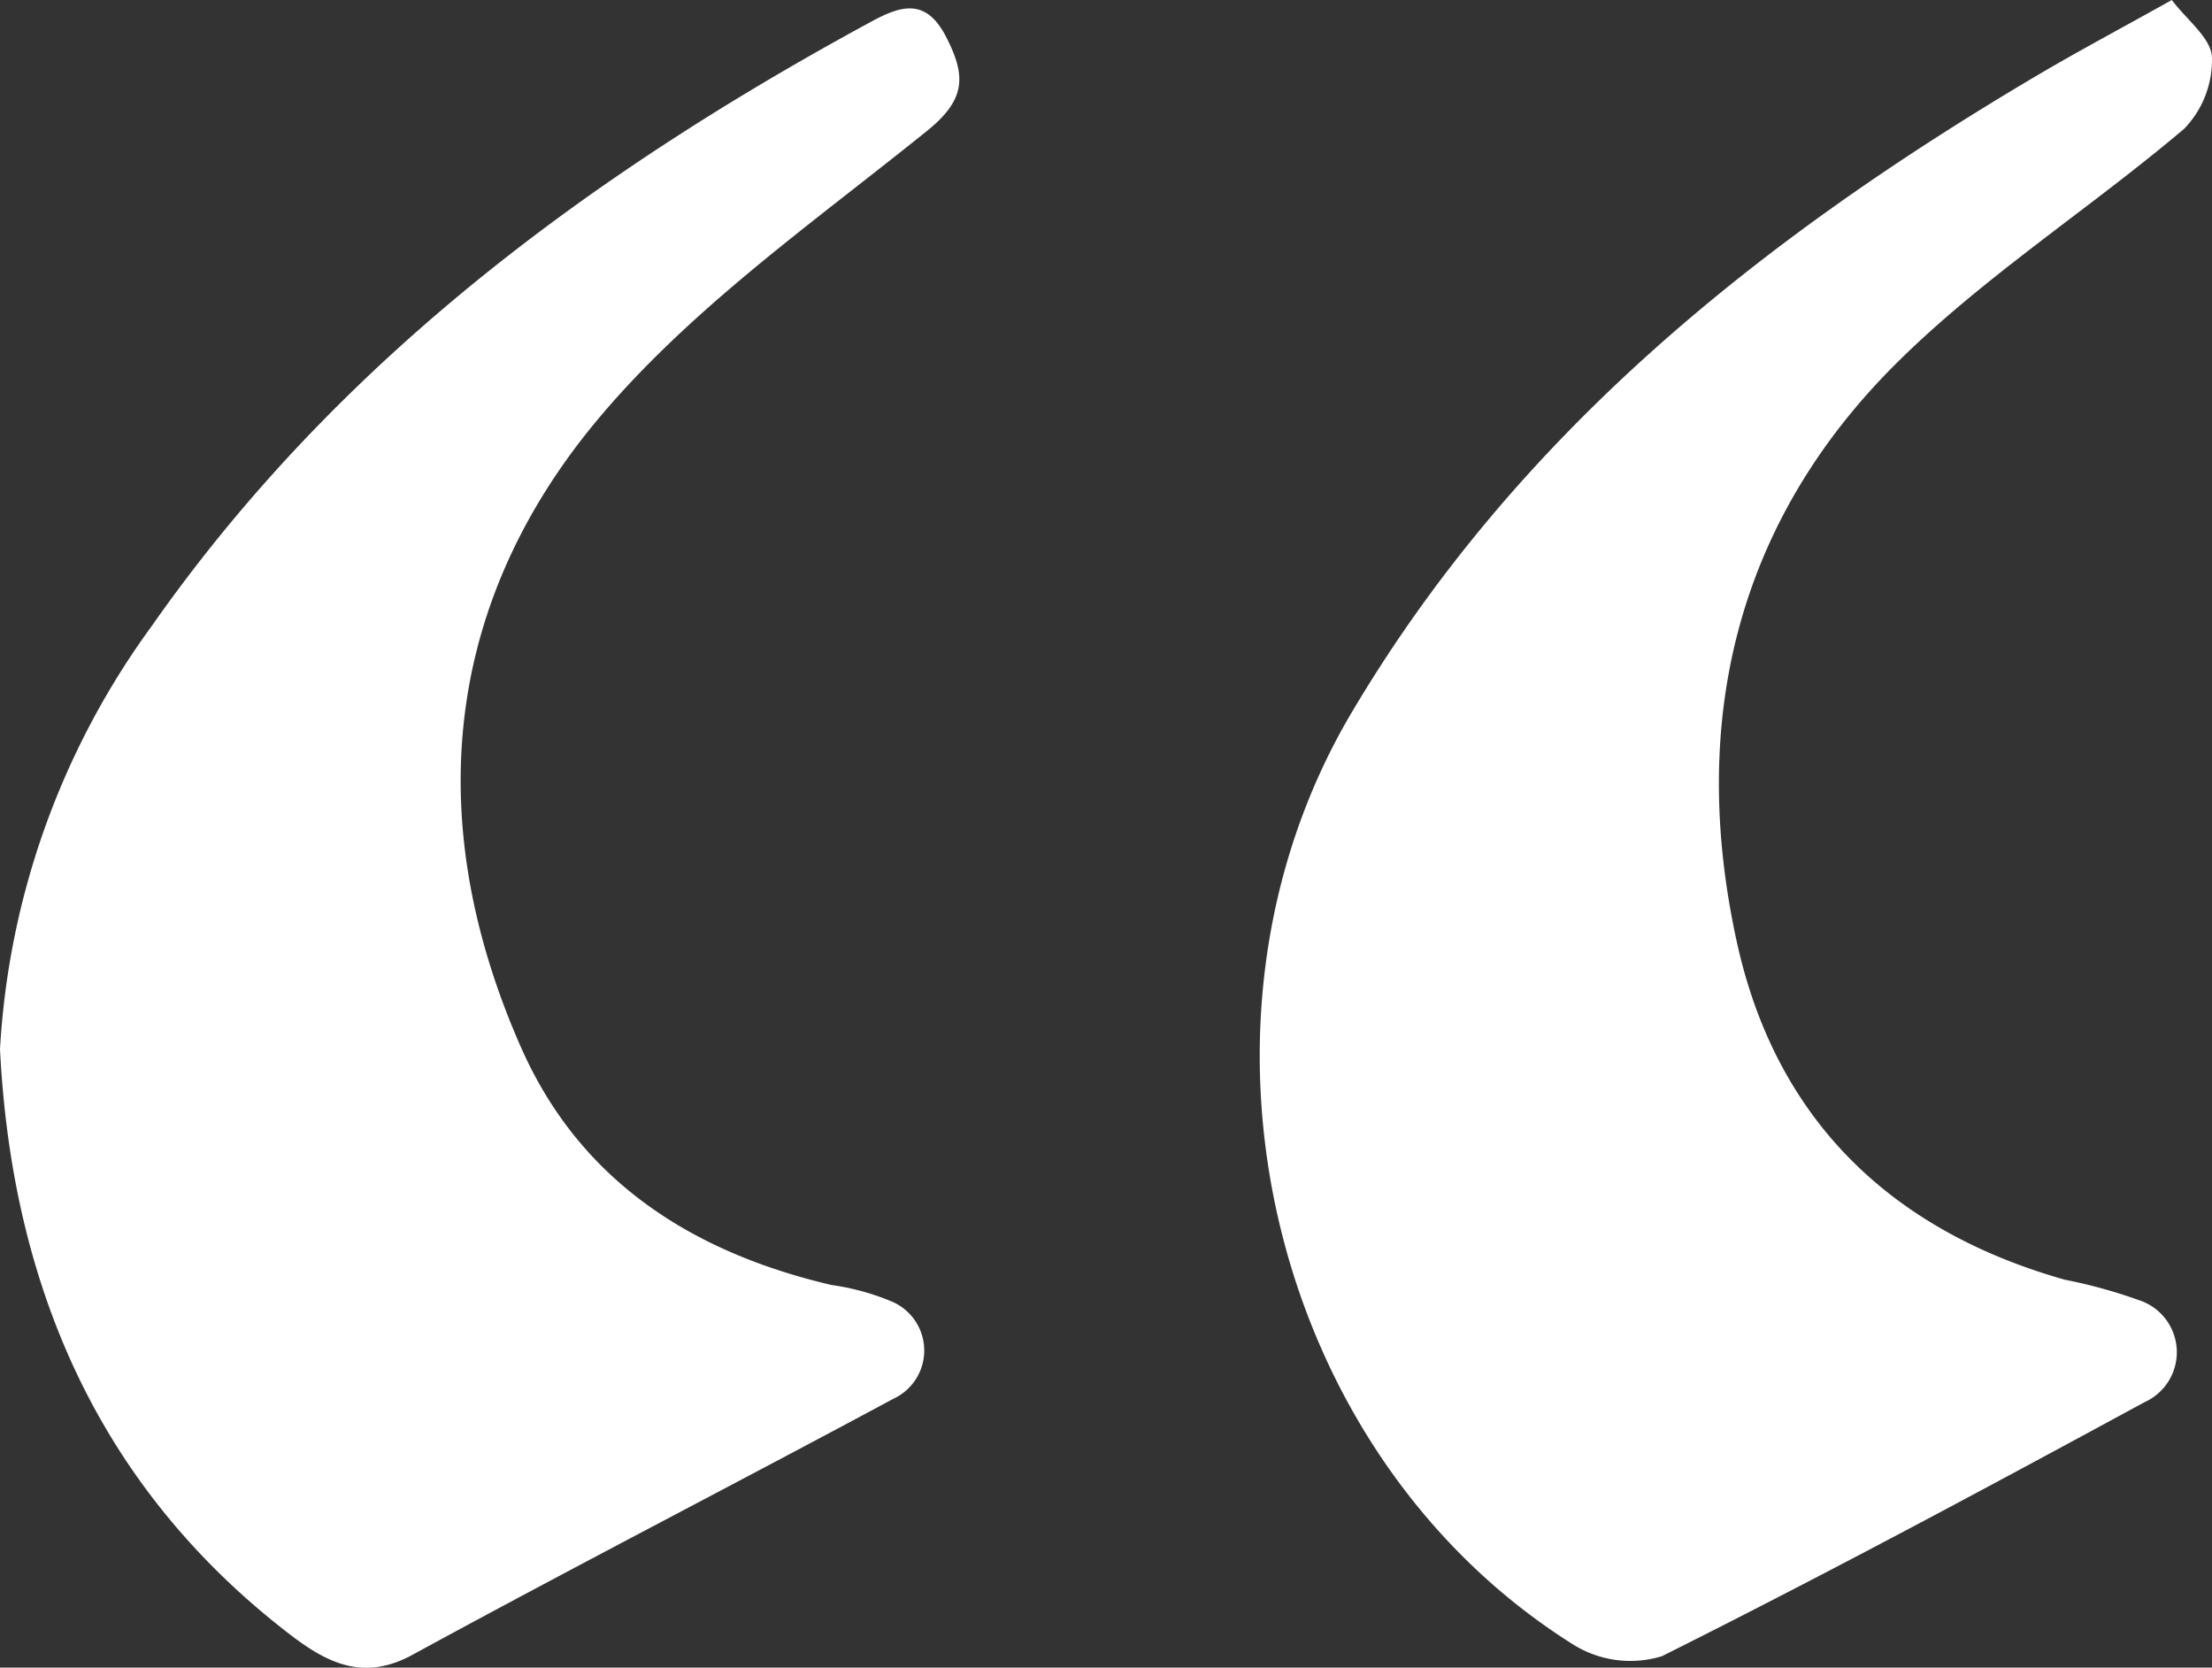 <svg xmlns="http://www.w3.org/2000/svg" xmlns:xlink="http://www.w3.org/1999/xlink" width="79.029" height="59.574" viewBox="0 0 79.029 59.574">
  <rect x="0" y="0" width="79.029" height="59.574" fill="#333333" stroke="none"/>
  <defs>
    <clipPath id="clip-path">
      <rect id="Rectangle_16" data-name="Rectangle 16" width="79.029" height="59.574" transform="translate(0 0)" fill="#fff"/>
    </clipPath>
  </defs>
  <g id="Groupe_199" data-name="Groupe 199" transform="translate(0 0)">
    <g id="Groupe_196" data-name="Groupe 196" clip-path="url(#clip-path)">
      <path id="Tracé_179" data-name="Tracé 179" d="M0,37.483A28.311,28.311,0,0,1,5.4,22.394C12.045,12.9,21.087,6.216,31.146.763c1.064-.577,1.95-.832,2.661.564.7,1.37.719,2.215-.681,3.344-4.117,3.32-8.582,6.44-11.9,10.471-5.451,6.627-6.1,14.4-2.6,22.3,2.114,4.765,6.118,7.3,11.079,8.463a8.656,8.656,0,0,1,2.151.589,1.9,1.9,0,0,1,.054,3.48c-5.714,3.072-11.484,6.04-17.179,9.146-1.742.95-3.045.281-4.333-.7C3.415,53.08.419,45.778,0,37.483" fill="#fff"/>
      <path id="Tracé_180" data-name="Tracé 180" d="M77.594,0c.533.711,1.4,1.354,1.432,2.038A3.525,3.525,0,0,1,78.035,4.6C74.677,7.445,70.912,9.854,67.8,12.931,62.023,18.643,60.332,25.8,62.052,33.65c1.389,6.335,5.487,10.3,11.712,12.065a18.269,18.269,0,0,1,2.644.728,1.956,1.956,0,0,1,.211,3.648c-5.71,3.1-11.434,6.171-17.243,9.075a3.848,3.848,0,0,1-3.143-.4c-10.9-6.817-14.507-22.218-7.949-33.3C54.193,15.488,62.9,8.544,72.693,2.746c1.5-.889,3.044-1.708,4.9-2.746" fill="#fff"/>
    </g>
  </g>
</svg>
